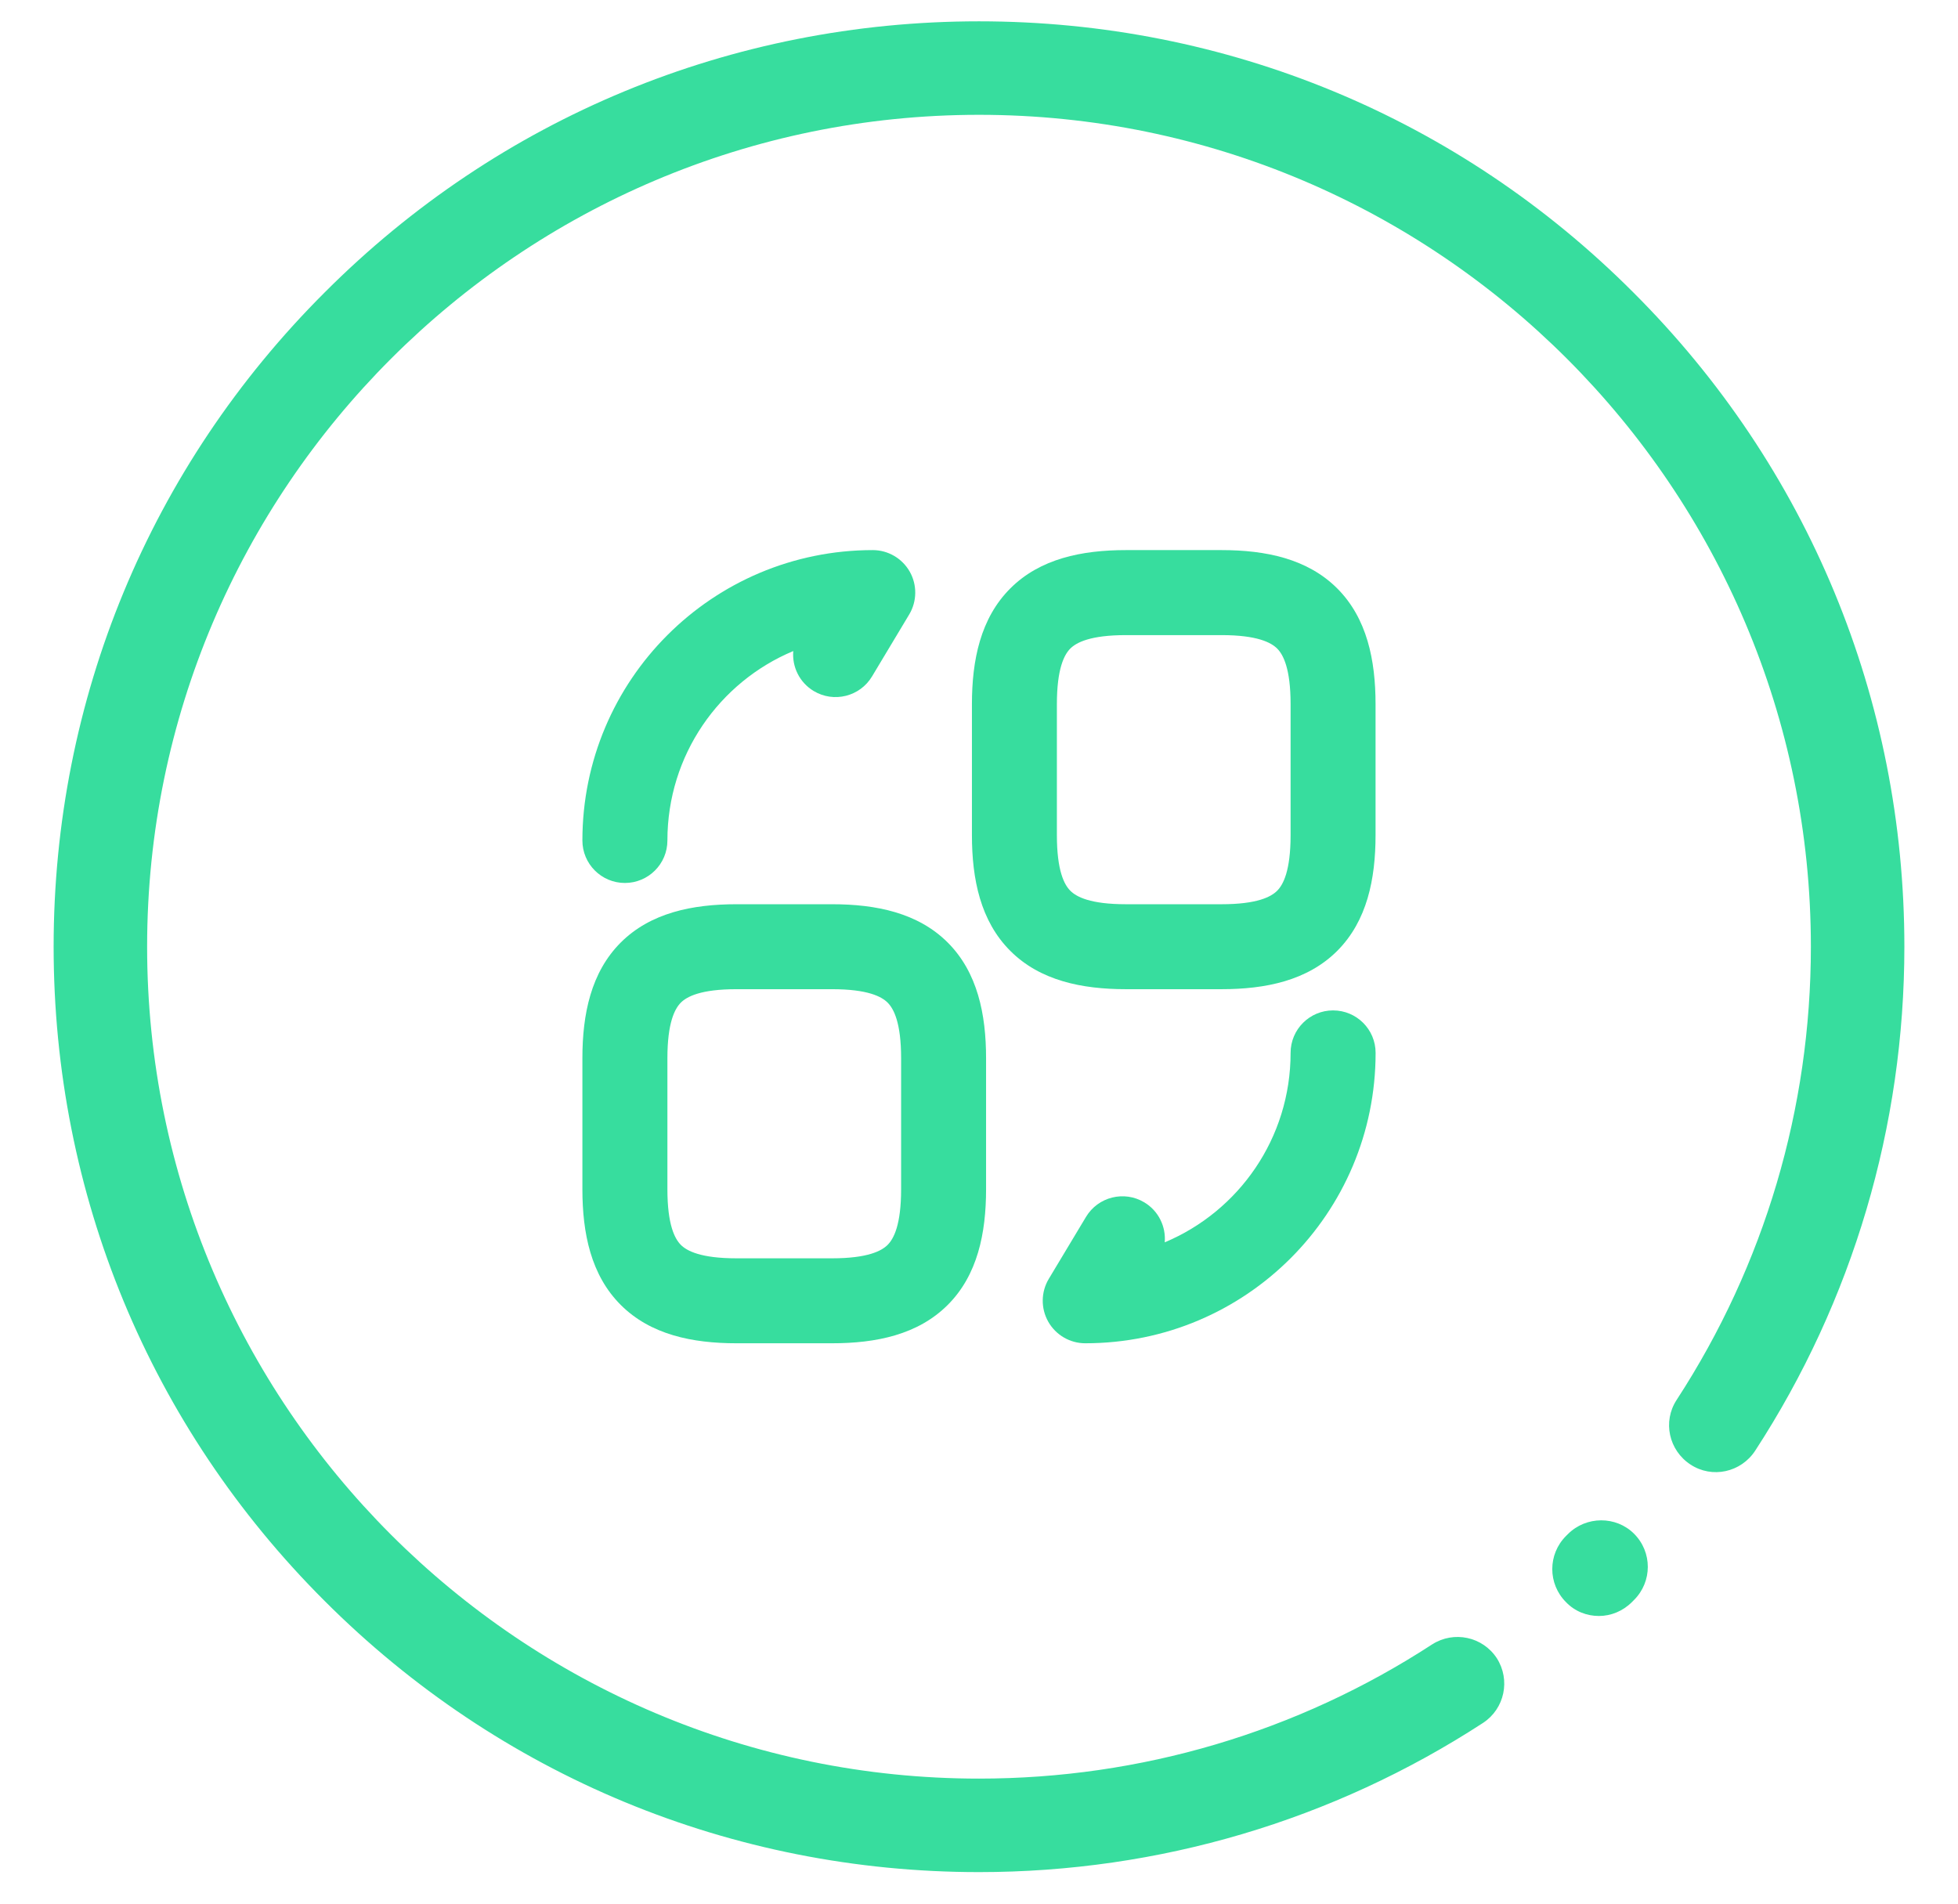 <svg width="36" height="35" viewBox="0 0 36 35" fill="none" xmlns="http://www.w3.org/2000/svg">
<path d="M30.044 28.199C30.381 28.536 30.381 29.079 30.044 29.416L30.003 29.457C29.838 29.622 29.618 29.711 29.398 29.711C29.178 29.711 28.958 29.629 28.793 29.457C28.456 29.12 28.456 28.577 28.793 28.24L28.827 28.206C29.164 27.869 29.714 27.869 30.044 28.199Z" fill="#37DD9E"/>
<path d="M30.03 5.376C26.82 2.159 22.544 0.392 18 0.392C13.456 0.392 9.18 2.159 5.97 5.376C2.753 8.586 0.986 12.862 0.986 17.406C0.986 21.95 2.753 26.226 5.97 29.436C9.18 32.646 13.456 34.42 18 34.42C21.306 34.42 24.51 33.471 27.267 31.677C27.665 31.416 27.775 30.887 27.521 30.488C27.26 30.089 26.73 29.979 26.332 30.233C23.85 31.849 20.97 32.701 18 32.701C9.565 32.701 2.705 25.841 2.705 17.406C2.705 8.971 9.565 2.111 18 2.111C26.435 2.111 33.295 8.971 33.295 17.406C33.295 20.376 32.443 23.256 30.827 25.738C30.566 26.136 30.683 26.666 31.082 26.927C31.48 27.188 32.01 27.071 32.271 26.672C34.065 23.916 35.014 20.706 35.014 17.406C35.014 12.862 33.247 8.586 30.03 5.376Z" fill="#37DD9E"/>
<path fill-rule="evenodd" clip-rule="evenodd" d="M19.679 11.924C19.568 12.035 19.432 12.291 19.432 12.946V15.355C19.432 16.011 19.568 16.266 19.679 16.377C19.791 16.489 20.046 16.625 20.702 16.625H22.459C23.115 16.625 23.37 16.489 23.482 16.377C23.593 16.266 23.729 16.011 23.729 15.355V12.946C23.729 12.291 23.593 12.035 23.482 11.924C23.37 11.813 23.115 11.677 22.459 11.677H20.702C20.046 11.677 19.791 11.813 19.679 11.924ZM18.575 10.819C19.122 10.271 19.892 10.114 20.702 10.114H22.459C23.269 10.114 24.039 10.271 24.587 10.819C25.134 11.367 25.291 12.137 25.291 12.946V15.355C25.291 16.165 25.134 16.934 24.587 17.482C24.039 18.03 23.269 18.187 22.459 18.187H20.702C19.892 18.187 19.122 18.03 18.575 17.482C18.027 16.934 17.87 16.165 17.87 15.355V12.946C17.87 12.137 18.027 11.367 18.575 10.819Z" fill="#37DD9E"/>
<path fill-rule="evenodd" clip-rule="evenodd" d="M12.518 18.434C12.407 18.546 12.271 18.801 12.271 19.456V21.865C12.271 22.521 12.407 22.776 12.518 22.888C12.629 22.999 12.885 23.135 13.54 23.135H15.298C15.954 23.135 16.209 22.999 16.32 22.888C16.432 22.776 16.568 22.521 16.568 21.865V19.456C16.568 18.801 16.432 18.546 16.32 18.434C16.209 18.323 15.954 18.187 15.298 18.187H13.54C12.885 18.187 12.629 18.323 12.518 18.434ZM11.413 17.329C11.961 16.782 12.731 16.625 13.54 16.625H15.298C16.108 16.625 16.877 16.782 17.425 17.329C17.973 17.877 18.13 18.647 18.13 19.456V21.865C18.13 22.675 17.973 23.445 17.425 23.992C16.877 24.54 16.108 24.697 15.298 24.697H13.54C12.731 24.697 11.961 24.54 11.413 23.992C10.865 23.445 10.708 22.675 10.708 21.865V19.456C10.708 18.647 10.865 17.877 11.413 17.329Z" fill="#37DD9E"/>
<path fill-rule="evenodd" clip-rule="evenodd" d="M24.51 18.577C24.942 18.577 25.292 18.926 25.292 19.358C25.292 22.309 22.904 24.697 19.953 24.697C19.672 24.697 19.412 24.545 19.273 24.3C19.135 24.055 19.138 23.755 19.283 23.513L19.967 22.374C20.189 22.004 20.669 21.884 21.039 22.106C21.303 22.264 21.439 22.554 21.415 22.841C22.776 22.271 23.729 20.927 23.729 19.358C23.729 18.926 24.079 18.577 24.51 18.577Z" fill="#37DD9E"/>
<path fill-rule="evenodd" clip-rule="evenodd" d="M14.585 11.97C13.224 12.54 12.271 13.883 12.271 15.453C12.271 15.884 11.921 16.234 11.489 16.234C11.058 16.234 10.708 15.884 10.708 15.453C10.708 12.502 13.096 10.114 16.047 10.114C16.328 10.114 16.588 10.266 16.727 10.511C16.865 10.755 16.861 11.056 16.717 11.297L16.033 12.437C15.811 12.807 15.331 12.927 14.961 12.705C14.697 12.546 14.561 12.257 14.585 11.97Z" fill="#37DD9E"/>
</svg>
